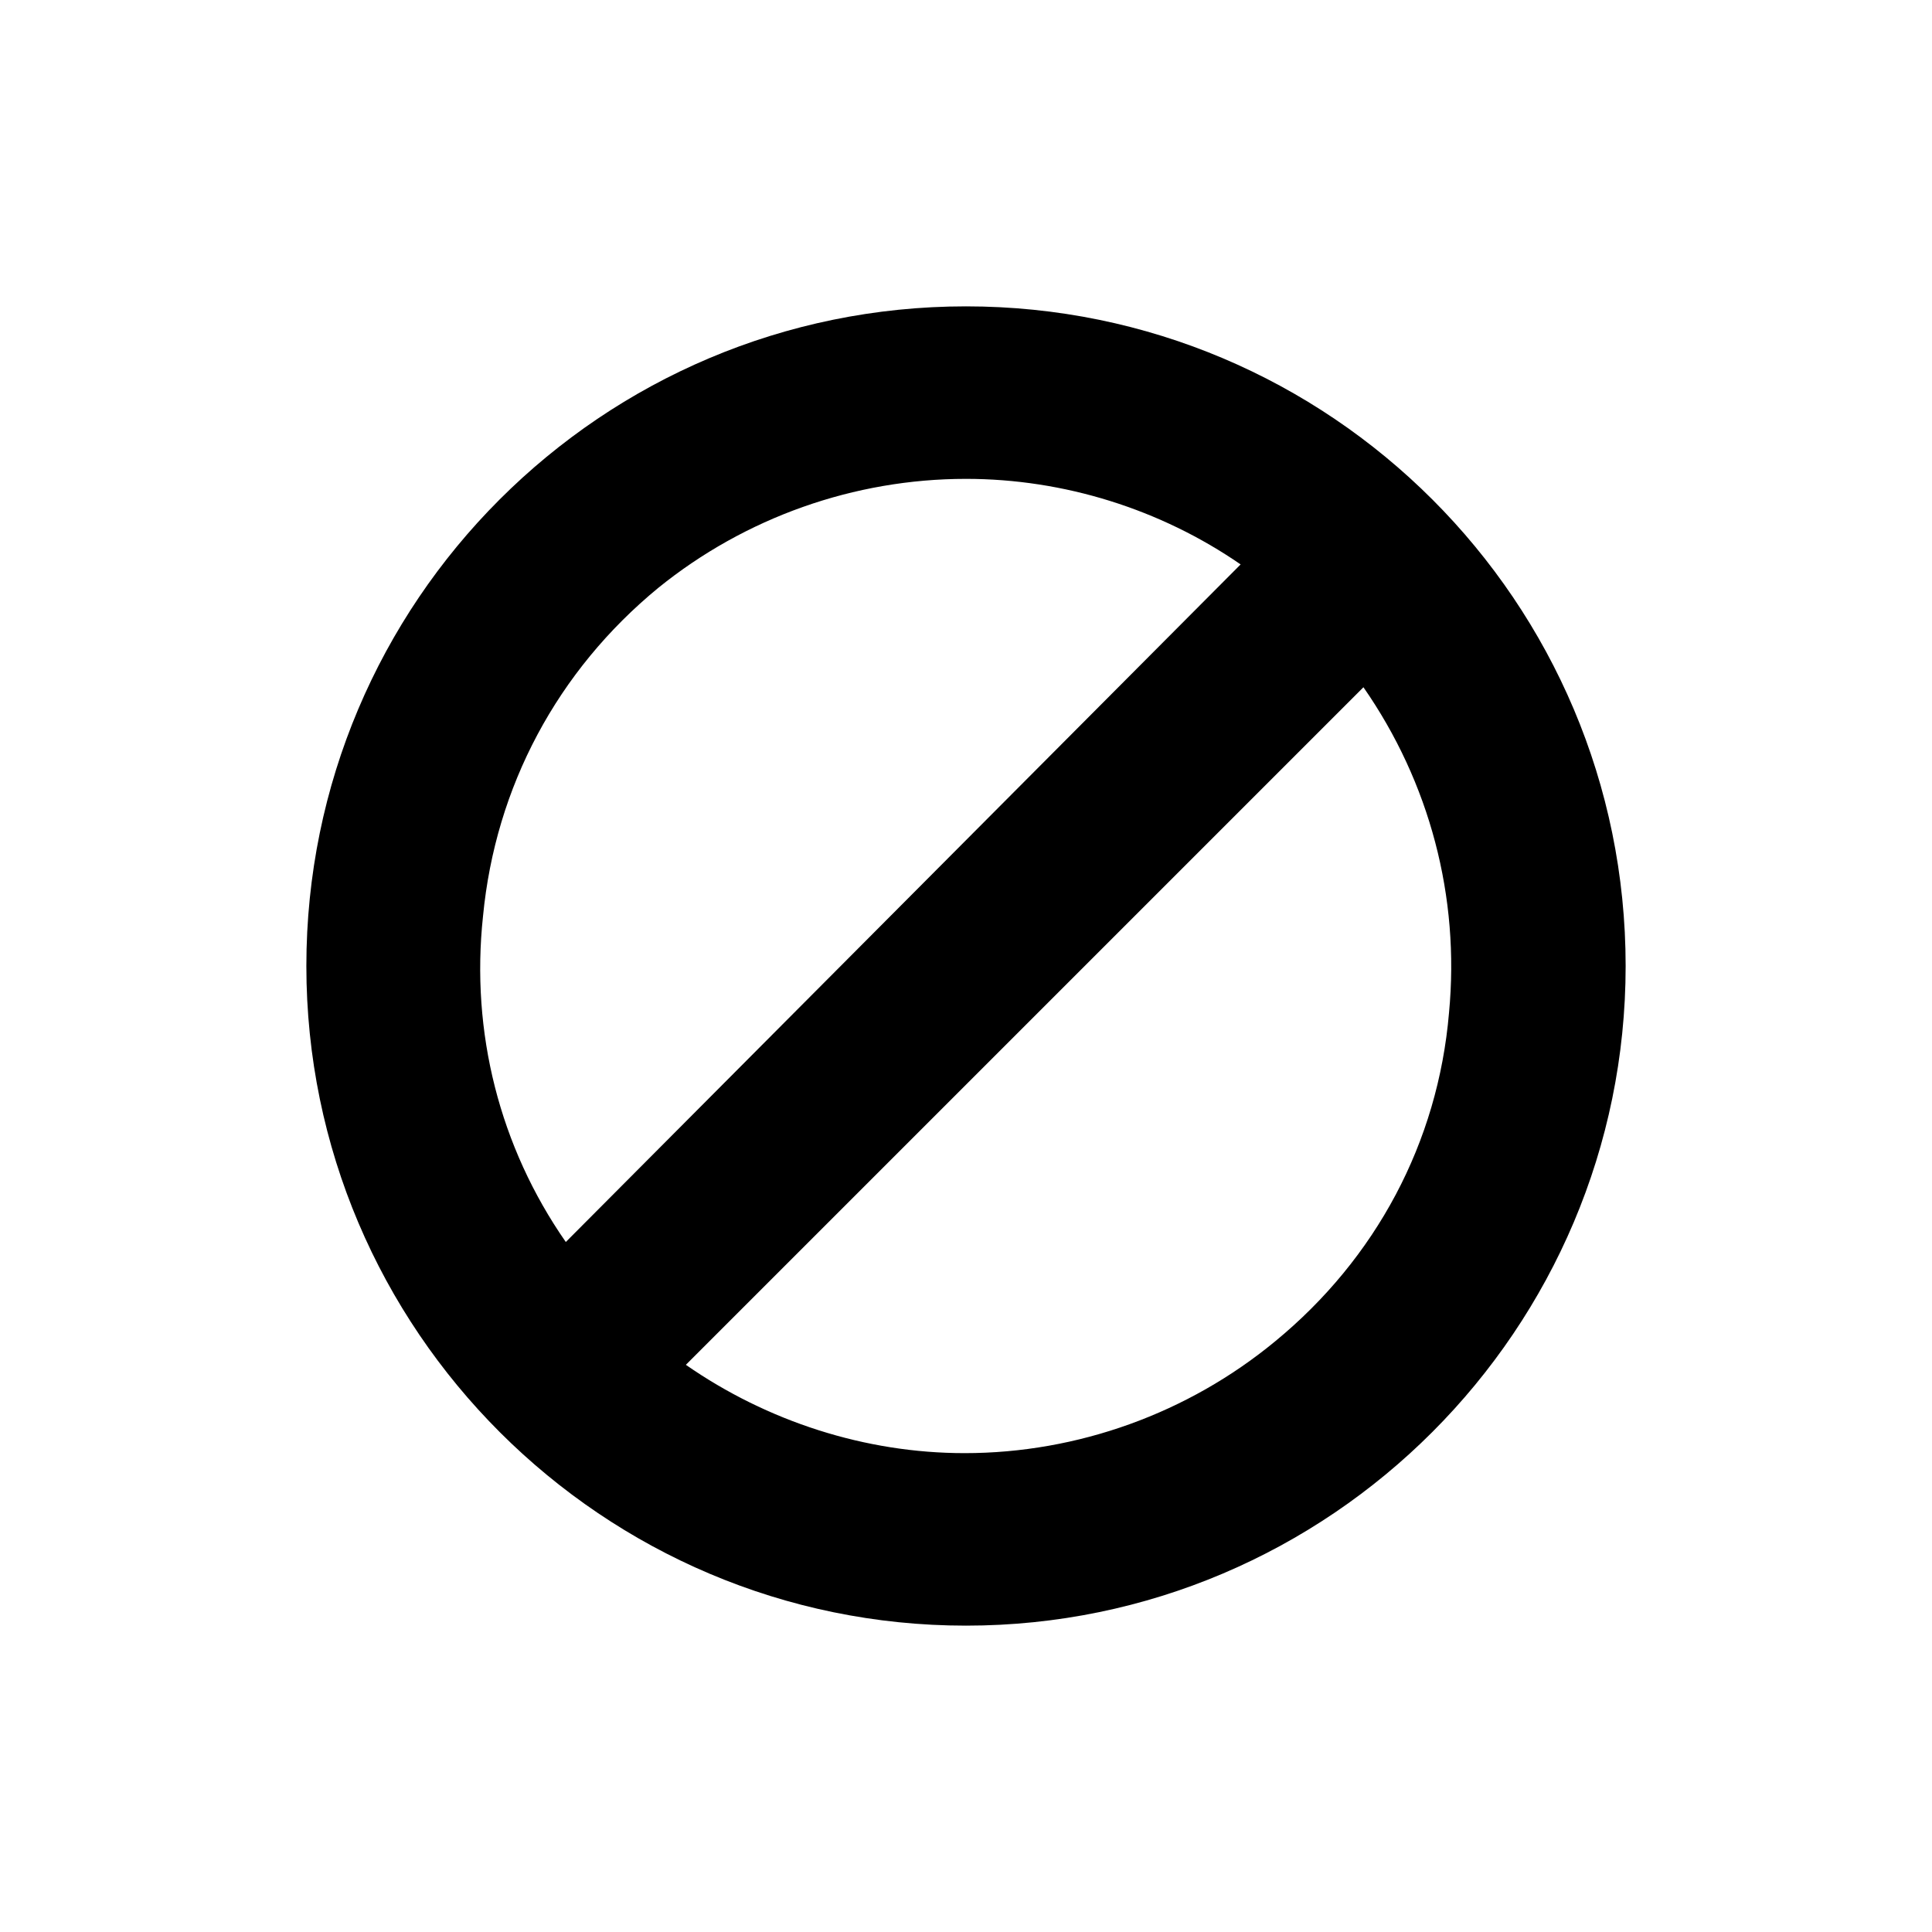 <svg xmlns="http://www.w3.org/2000/svg" xmlns:xlink="http://www.w3.org/1999/xlink" version="1.1" x="0px" y="0px" viewBox="-20 -20 140 140" style="enable-background:new 0 0 100 100;" xml:space="preserve" data-icon="true" fill="#000000"><path d="M50,2.2C23.6,2.2,2.2,23.6,2.2,50c0,26.4,21.5,47.8,47.8,47.8c26.4,0,47.8-21.5,47.8-47.8  C97.8,23.6,76.4,2.2,50,2.2z M27.7,22.6c6.3-5.1,14.2-7.9,22.3-7.9c7.1,0,14.1,2.2,19.9,6.2L21,70c-4.8-6.9-6.9-15.2-6-23.6  C15.9,37,20.4,28.6,27.7,22.6z M72.4,77.2c-6.3,5.2-14.3,8.1-22.5,8.1c-7.2,0-14.3-2.3-20.2-6.4l49.1-49.1c4.8,6.9,7,15.2,6.2,23.6  C84.2,62.8,79.7,71.2,72.4,77.2z"></path></svg>
